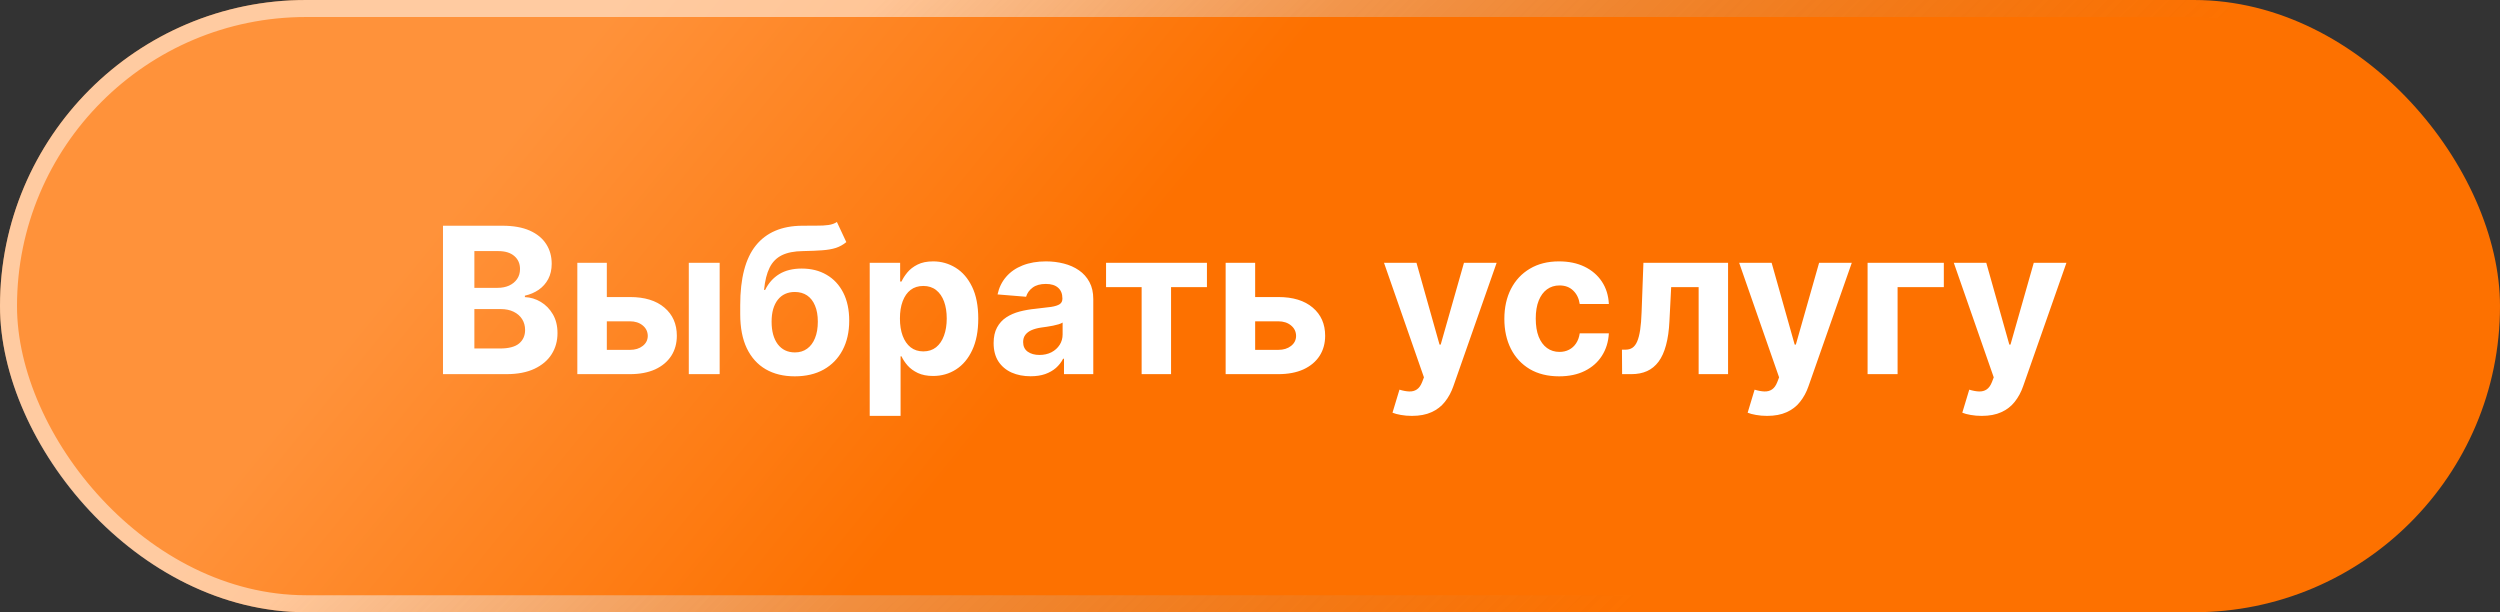 <?xml version="1.0" encoding="UTF-8"?> <svg xmlns="http://www.w3.org/2000/svg" width="147" height="36" viewBox="0 0 147 36" fill="none"><rect x="0" y="0" width="147" height="36" fill="#333333" stroke="none"/><rect width="147" height="36" rx="18" fill="url(#paint0_linear_89_478)"></rect><rect x="0.5" y="0.5" width="146" height="35" rx="17.5" stroke="url(#paint1_linear_89_478)" stroke-opacity="0.8"></rect><path d="M26.048 22V13.273H29.542C30.184 13.273 30.72 13.368 31.148 13.558C31.577 13.749 31.9 14.013 32.116 14.351C32.332 14.686 32.44 15.072 32.44 15.51C32.44 15.851 32.371 16.151 32.235 16.409C32.099 16.665 31.911 16.875 31.673 17.04C31.437 17.202 31.167 17.317 30.863 17.385V17.47C31.195 17.484 31.506 17.578 31.796 17.751C32.089 17.925 32.326 18.168 32.508 18.48C32.69 18.79 32.781 19.159 32.781 19.588C32.781 20.051 32.666 20.465 32.435 20.828C32.208 21.189 31.871 21.474 31.425 21.685C30.979 21.895 30.43 22 29.776 22H26.048ZM27.893 20.491H29.397C29.911 20.491 30.286 20.393 30.522 20.197C30.758 19.999 30.876 19.734 30.876 19.405C30.876 19.163 30.817 18.95 30.701 18.766C30.584 18.581 30.418 18.436 30.202 18.331C29.989 18.226 29.735 18.173 29.44 18.173H27.893V20.491ZM27.893 16.925H29.261C29.514 16.925 29.738 16.881 29.934 16.793C30.133 16.702 30.289 16.574 30.403 16.409C30.519 16.244 30.577 16.047 30.577 15.817C30.577 15.501 30.465 15.247 30.241 15.054C30.019 14.861 29.704 14.764 29.295 14.764H27.893V16.925ZM35.085 17.466H37.041C37.907 17.466 38.584 17.673 39.069 18.088C39.555 18.5 39.798 19.051 39.798 19.741C39.798 20.19 39.689 20.585 39.47 20.926C39.251 21.264 38.936 21.528 38.524 21.719C38.112 21.906 37.617 22 37.041 22H33.947V15.454H35.681V20.572H37.041C37.345 20.572 37.595 20.496 37.791 20.342C37.987 20.189 38.086 19.993 38.089 19.754C38.086 19.501 37.987 19.296 37.791 19.136C37.595 18.974 37.345 18.893 37.041 18.893H35.085V17.466ZM40.501 22V15.454H42.316V22H40.501ZM49.209 13.051L49.763 14.236C49.578 14.389 49.374 14.503 49.15 14.577C48.925 14.648 48.657 14.695 48.344 14.717C48.034 14.74 47.657 14.756 47.211 14.764C46.705 14.77 46.293 14.851 45.975 15.007C45.657 15.163 45.415 15.409 45.25 15.744C45.086 16.077 44.978 16.511 44.926 17.048H44.99C45.186 16.648 45.462 16.338 45.817 16.119C46.175 15.901 46.617 15.791 47.142 15.791C47.699 15.791 48.186 15.913 48.604 16.158C49.025 16.402 49.351 16.753 49.584 17.21C49.817 17.668 49.934 18.216 49.934 18.855C49.934 19.52 49.803 20.098 49.541 20.59C49.283 21.078 48.915 21.457 48.438 21.727C47.961 21.994 47.392 22.128 46.733 22.128C46.071 22.128 45.5 21.989 45.02 21.71C44.543 21.432 44.174 21.021 43.912 20.479C43.654 19.936 43.525 19.268 43.525 18.476V17.939C43.525 16.362 43.831 15.193 44.445 14.432C45.059 13.671 45.961 13.284 47.151 13.273C47.475 13.267 47.767 13.266 48.029 13.268C48.29 13.271 48.519 13.258 48.715 13.23C48.914 13.202 49.078 13.142 49.209 13.051ZM46.742 20.722C47.02 20.722 47.259 20.649 47.458 20.504C47.659 20.359 47.814 20.152 47.922 19.882C48.033 19.612 48.088 19.29 48.088 18.915C48.088 18.543 48.033 18.227 47.922 17.969C47.814 17.707 47.659 17.509 47.458 17.372C47.256 17.236 47.015 17.168 46.733 17.168C46.523 17.168 46.334 17.206 46.166 17.283C45.999 17.359 45.855 17.473 45.736 17.624C45.62 17.771 45.529 17.954 45.463 18.173C45.401 18.389 45.37 18.636 45.37 18.915C45.37 19.474 45.49 19.916 45.732 20.24C45.976 20.561 46.313 20.722 46.742 20.722ZM51.139 24.454V15.454H52.928V16.554H53.009C53.089 16.378 53.204 16.199 53.354 16.017C53.508 15.832 53.707 15.679 53.951 15.557C54.198 15.432 54.505 15.369 54.871 15.369C55.349 15.369 55.789 15.494 56.193 15.744C56.596 15.992 56.918 16.365 57.16 16.865C57.401 17.362 57.522 17.986 57.522 18.736C57.522 19.466 57.404 20.082 57.168 20.585C56.935 21.085 56.617 21.465 56.214 21.723C55.813 21.979 55.364 22.107 54.867 22.107C54.515 22.107 54.215 22.048 53.968 21.932C53.724 21.815 53.523 21.669 53.367 21.493C53.211 21.314 53.092 21.134 53.009 20.952H52.954V24.454H51.139ZM52.916 18.727C52.916 19.116 52.969 19.456 53.077 19.746C53.185 20.035 53.342 20.261 53.546 20.423C53.751 20.582 53.999 20.662 54.292 20.662C54.587 20.662 54.837 20.581 55.042 20.419C55.246 20.254 55.401 20.027 55.506 19.737C55.614 19.445 55.668 19.108 55.668 18.727C55.668 18.349 55.616 18.017 55.511 17.73C55.406 17.443 55.251 17.219 55.046 17.057C54.842 16.895 54.59 16.814 54.292 16.814C53.996 16.814 53.746 16.892 53.542 17.048C53.34 17.204 53.185 17.426 53.077 17.713C52.969 18 52.916 18.338 52.916 18.727ZM60.599 22.124C60.181 22.124 59.809 22.051 59.482 21.906C59.156 21.759 58.897 21.541 58.707 21.254C58.519 20.965 58.425 20.604 58.425 20.172C58.425 19.808 58.492 19.503 58.626 19.256C58.759 19.009 58.941 18.81 59.171 18.659C59.401 18.509 59.663 18.395 59.955 18.318C60.251 18.241 60.56 18.188 60.884 18.156C61.265 18.116 61.572 18.079 61.805 18.046C62.038 18.009 62.207 17.954 62.312 17.884C62.417 17.812 62.469 17.707 62.469 17.568V17.543C62.469 17.273 62.384 17.064 62.214 16.916C62.046 16.768 61.807 16.695 61.498 16.695C61.171 16.695 60.911 16.767 60.718 16.912C60.525 17.054 60.397 17.233 60.334 17.449L58.656 17.312C58.741 16.915 58.908 16.571 59.158 16.281C59.408 15.989 59.731 15.764 60.126 15.608C60.523 15.449 60.984 15.369 61.506 15.369C61.87 15.369 62.218 15.412 62.55 15.497C62.886 15.582 63.182 15.714 63.441 15.893C63.702 16.072 63.908 16.303 64.059 16.584C64.21 16.862 64.285 17.196 64.285 17.585V22H62.563V21.092H62.512C62.407 21.297 62.266 21.477 62.09 21.634C61.914 21.787 61.702 21.908 61.455 21.996C61.208 22.081 60.923 22.124 60.599 22.124ZM61.119 20.871C61.386 20.871 61.621 20.818 61.826 20.713C62.031 20.605 62.191 20.46 62.307 20.278C62.424 20.097 62.482 19.891 62.482 19.66V18.966C62.425 19.003 62.347 19.037 62.248 19.068C62.151 19.097 62.042 19.124 61.92 19.149C61.798 19.172 61.675 19.193 61.553 19.213C61.431 19.23 61.32 19.246 61.221 19.26C61.008 19.291 60.822 19.341 60.663 19.409C60.504 19.477 60.38 19.57 60.292 19.686C60.204 19.8 60.16 19.942 60.16 20.112C60.16 20.359 60.249 20.548 60.428 20.679C60.61 20.807 60.84 20.871 61.119 20.871ZM65.036 16.882V15.454H70.968V16.882H68.858V22H67.128V16.882H65.036ZM73.206 17.466H75.162C76.028 17.466 76.704 17.673 77.19 18.088C77.676 18.5 77.919 19.051 77.919 19.741C77.919 20.19 77.81 20.585 77.591 20.926C77.372 21.264 77.057 21.528 76.645 21.719C76.233 21.906 75.739 22 75.162 22H72.068V15.454H73.803V20.572H75.162C75.466 20.572 75.716 20.496 75.912 20.342C76.108 20.189 76.207 19.993 76.21 19.754C76.207 19.501 76.108 19.296 75.912 19.136C75.716 18.974 75.466 18.893 75.162 18.893H73.206V17.466ZM83.021 24.454C82.791 24.454 82.575 24.436 82.373 24.399C82.174 24.365 82.01 24.321 81.879 24.267L82.288 22.912C82.501 22.977 82.693 23.013 82.863 23.018C83.037 23.024 83.186 22.984 83.311 22.899C83.439 22.814 83.542 22.669 83.622 22.465L83.728 22.188L81.38 15.454H83.289L84.644 20.261H84.713L86.081 15.454H88.002L85.459 22.707C85.336 23.06 85.17 23.366 84.96 23.628C84.752 23.892 84.49 24.095 84.171 24.237C83.853 24.382 83.47 24.454 83.021 24.454ZM91.678 22.128C91.007 22.128 90.431 21.986 89.948 21.702C89.468 21.415 89.098 21.017 88.84 20.509C88.584 20 88.456 19.415 88.456 18.753C88.456 18.082 88.586 17.494 88.844 16.989C89.106 16.48 89.476 16.084 89.956 15.8C90.436 15.513 91.007 15.369 91.669 15.369C92.24 15.369 92.74 15.473 93.169 15.68C93.598 15.888 93.938 16.179 94.188 16.554C94.438 16.929 94.576 17.369 94.601 17.875H92.888C92.84 17.548 92.712 17.285 92.505 17.087C92.3 16.885 92.032 16.784 91.699 16.784C91.418 16.784 91.172 16.861 90.962 17.014C90.755 17.165 90.593 17.385 90.476 17.675C90.36 17.965 90.302 18.315 90.302 18.727C90.302 19.145 90.358 19.5 90.472 19.793C90.588 20.085 90.752 20.308 90.962 20.462C91.172 20.615 91.418 20.692 91.699 20.692C91.907 20.692 92.093 20.649 92.257 20.564C92.425 20.479 92.563 20.355 92.671 20.193C92.782 20.028 92.854 19.831 92.888 19.601H94.601C94.573 20.101 94.436 20.541 94.192 20.922C93.951 21.3 93.617 21.595 93.191 21.808C92.765 22.021 92.26 22.128 91.678 22.128ZM95.38 22L95.371 20.56H95.589C95.742 20.56 95.874 20.523 95.985 20.449C96.099 20.372 96.192 20.249 96.266 20.078C96.34 19.908 96.398 19.682 96.441 19.401C96.484 19.116 96.512 18.767 96.526 18.352L96.633 15.454H101.61V22H99.88V16.882H98.265L98.163 18.881C98.137 19.429 98.07 19.901 97.962 20.296C97.857 20.69 97.711 21.014 97.523 21.267C97.336 21.517 97.11 21.702 96.846 21.821C96.582 21.94 96.275 22 95.925 22H95.38ZM103.904 24.454C103.674 24.454 103.458 24.436 103.256 24.399C103.057 24.365 102.892 24.321 102.762 24.267L103.171 22.912C103.384 22.977 103.576 23.013 103.746 23.018C103.919 23.024 104.069 22.984 104.194 22.899C104.321 22.814 104.425 22.669 104.505 22.465L104.611 22.188L102.263 15.454H104.172L105.527 20.261H105.596L106.963 15.454H108.885L106.341 22.707C106.219 23.06 106.053 23.366 105.843 23.628C105.635 23.892 105.373 24.095 105.054 24.237C104.736 24.382 104.353 24.454 103.904 24.454ZM114.297 15.454V16.882H111.578V22H109.814V15.454H114.297ZM116.525 24.454C116.295 24.454 116.079 24.436 115.877 24.399C115.678 24.365 115.513 24.321 115.383 24.267L115.792 22.912C116.005 22.977 116.197 23.013 116.367 23.018C116.54 23.024 116.69 22.984 116.815 22.899C116.942 22.814 117.046 22.669 117.126 22.465L117.232 22.188L114.884 15.454H116.793L118.148 20.261H118.217L119.585 15.454H121.506L118.962 22.707C118.84 23.06 118.674 23.366 118.464 23.628C118.256 23.892 117.994 24.095 117.675 24.237C117.357 24.382 116.974 24.454 116.525 24.454Z" fill="white"></path><defs><linearGradient id="paint0_linear_89_478" x1="36.557" y1="2.02071e-08" x2="61.801" y2="20.553" gradientUnits="userSpaceOnUse"><stop stop-color="#FF923A"></stop><stop offset="1" stop-color="#FD7100"></stop></linearGradient><linearGradient id="paint1_linear_89_478" x1="51.604" y1="1.9585e-06" x2="91.151" y2="40.178" gradientUnits="userSpaceOnUse"><stop stop-color="white" stop-opacity="0.65"></stop><stop offset="1" stop-color="#999999" stop-opacity="0"></stop></linearGradient></defs></svg> 